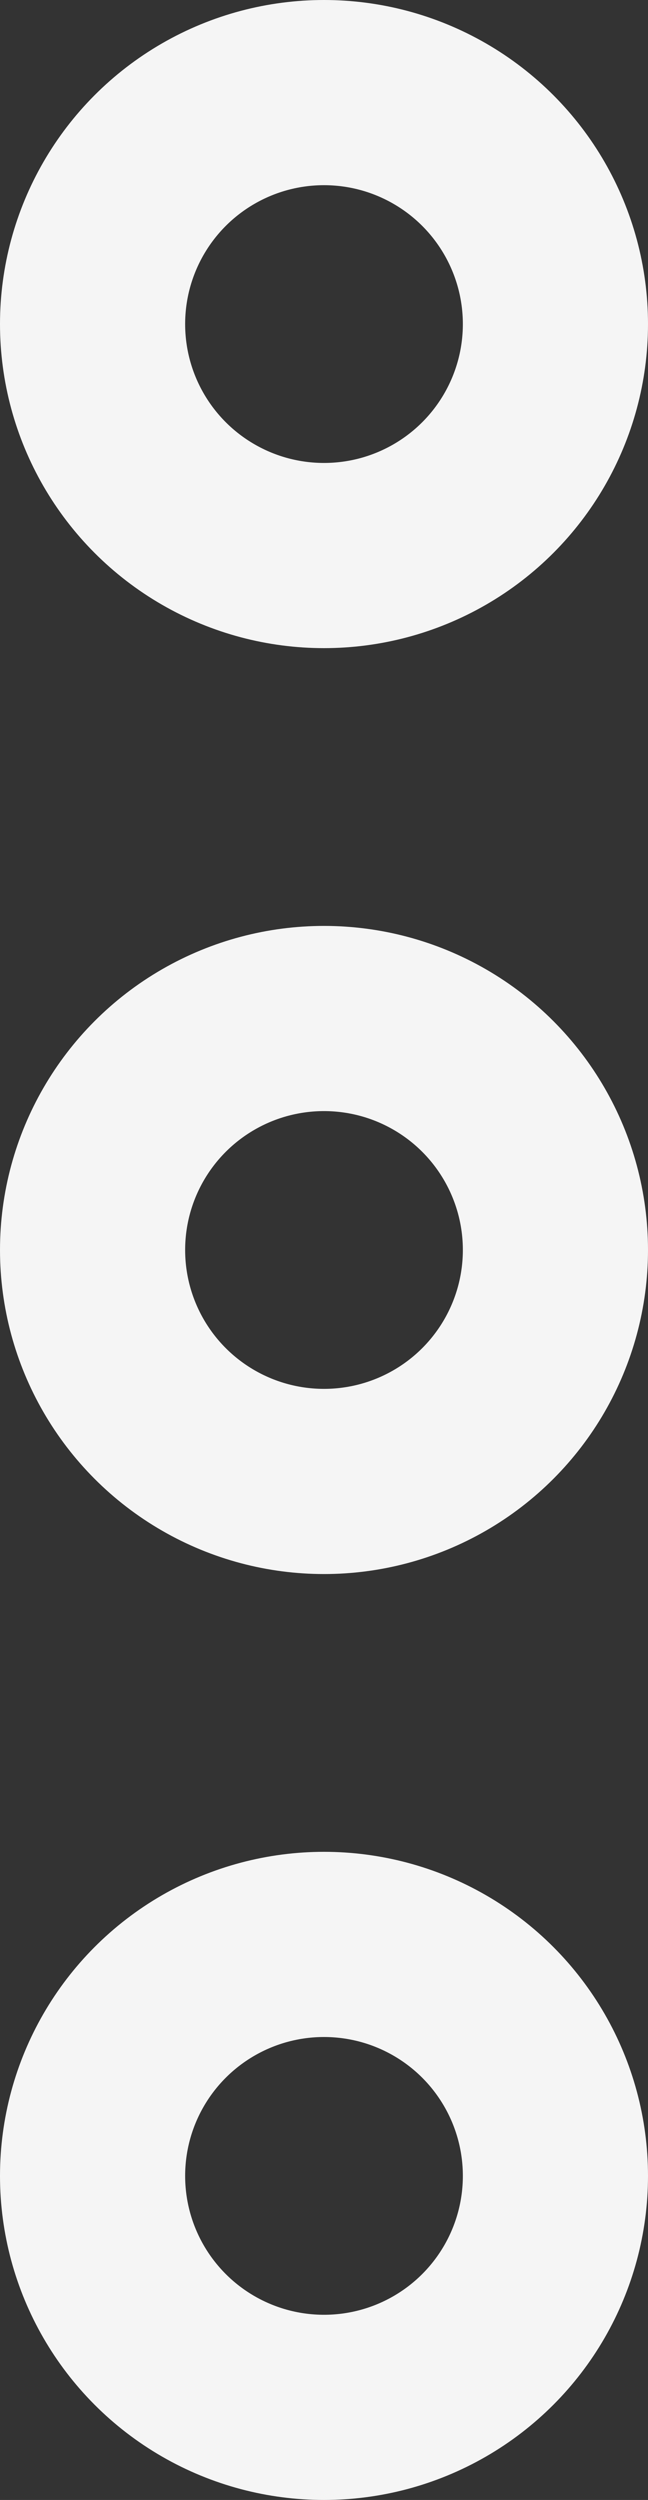 <svg width="7" height="27" viewBox="0 0 7 27" fill="none" xmlns="http://www.w3.org/2000/svg">
    <rect x="0" y="0" width="7" height="27" fill="#333333" stroke="none"/>
    <circle cx="3.5" cy="3.5" r="2.5" stroke="#F5F5F5" stroke-width="2"/>
    <circle cx="3.5" cy="13.5" r="2.5" stroke="#F5F5F5" stroke-width="2"/>
    <circle cx="3.5" cy="23.5" r="2.5" stroke="#F5F5F5" stroke-width="2"/>
</svg>
